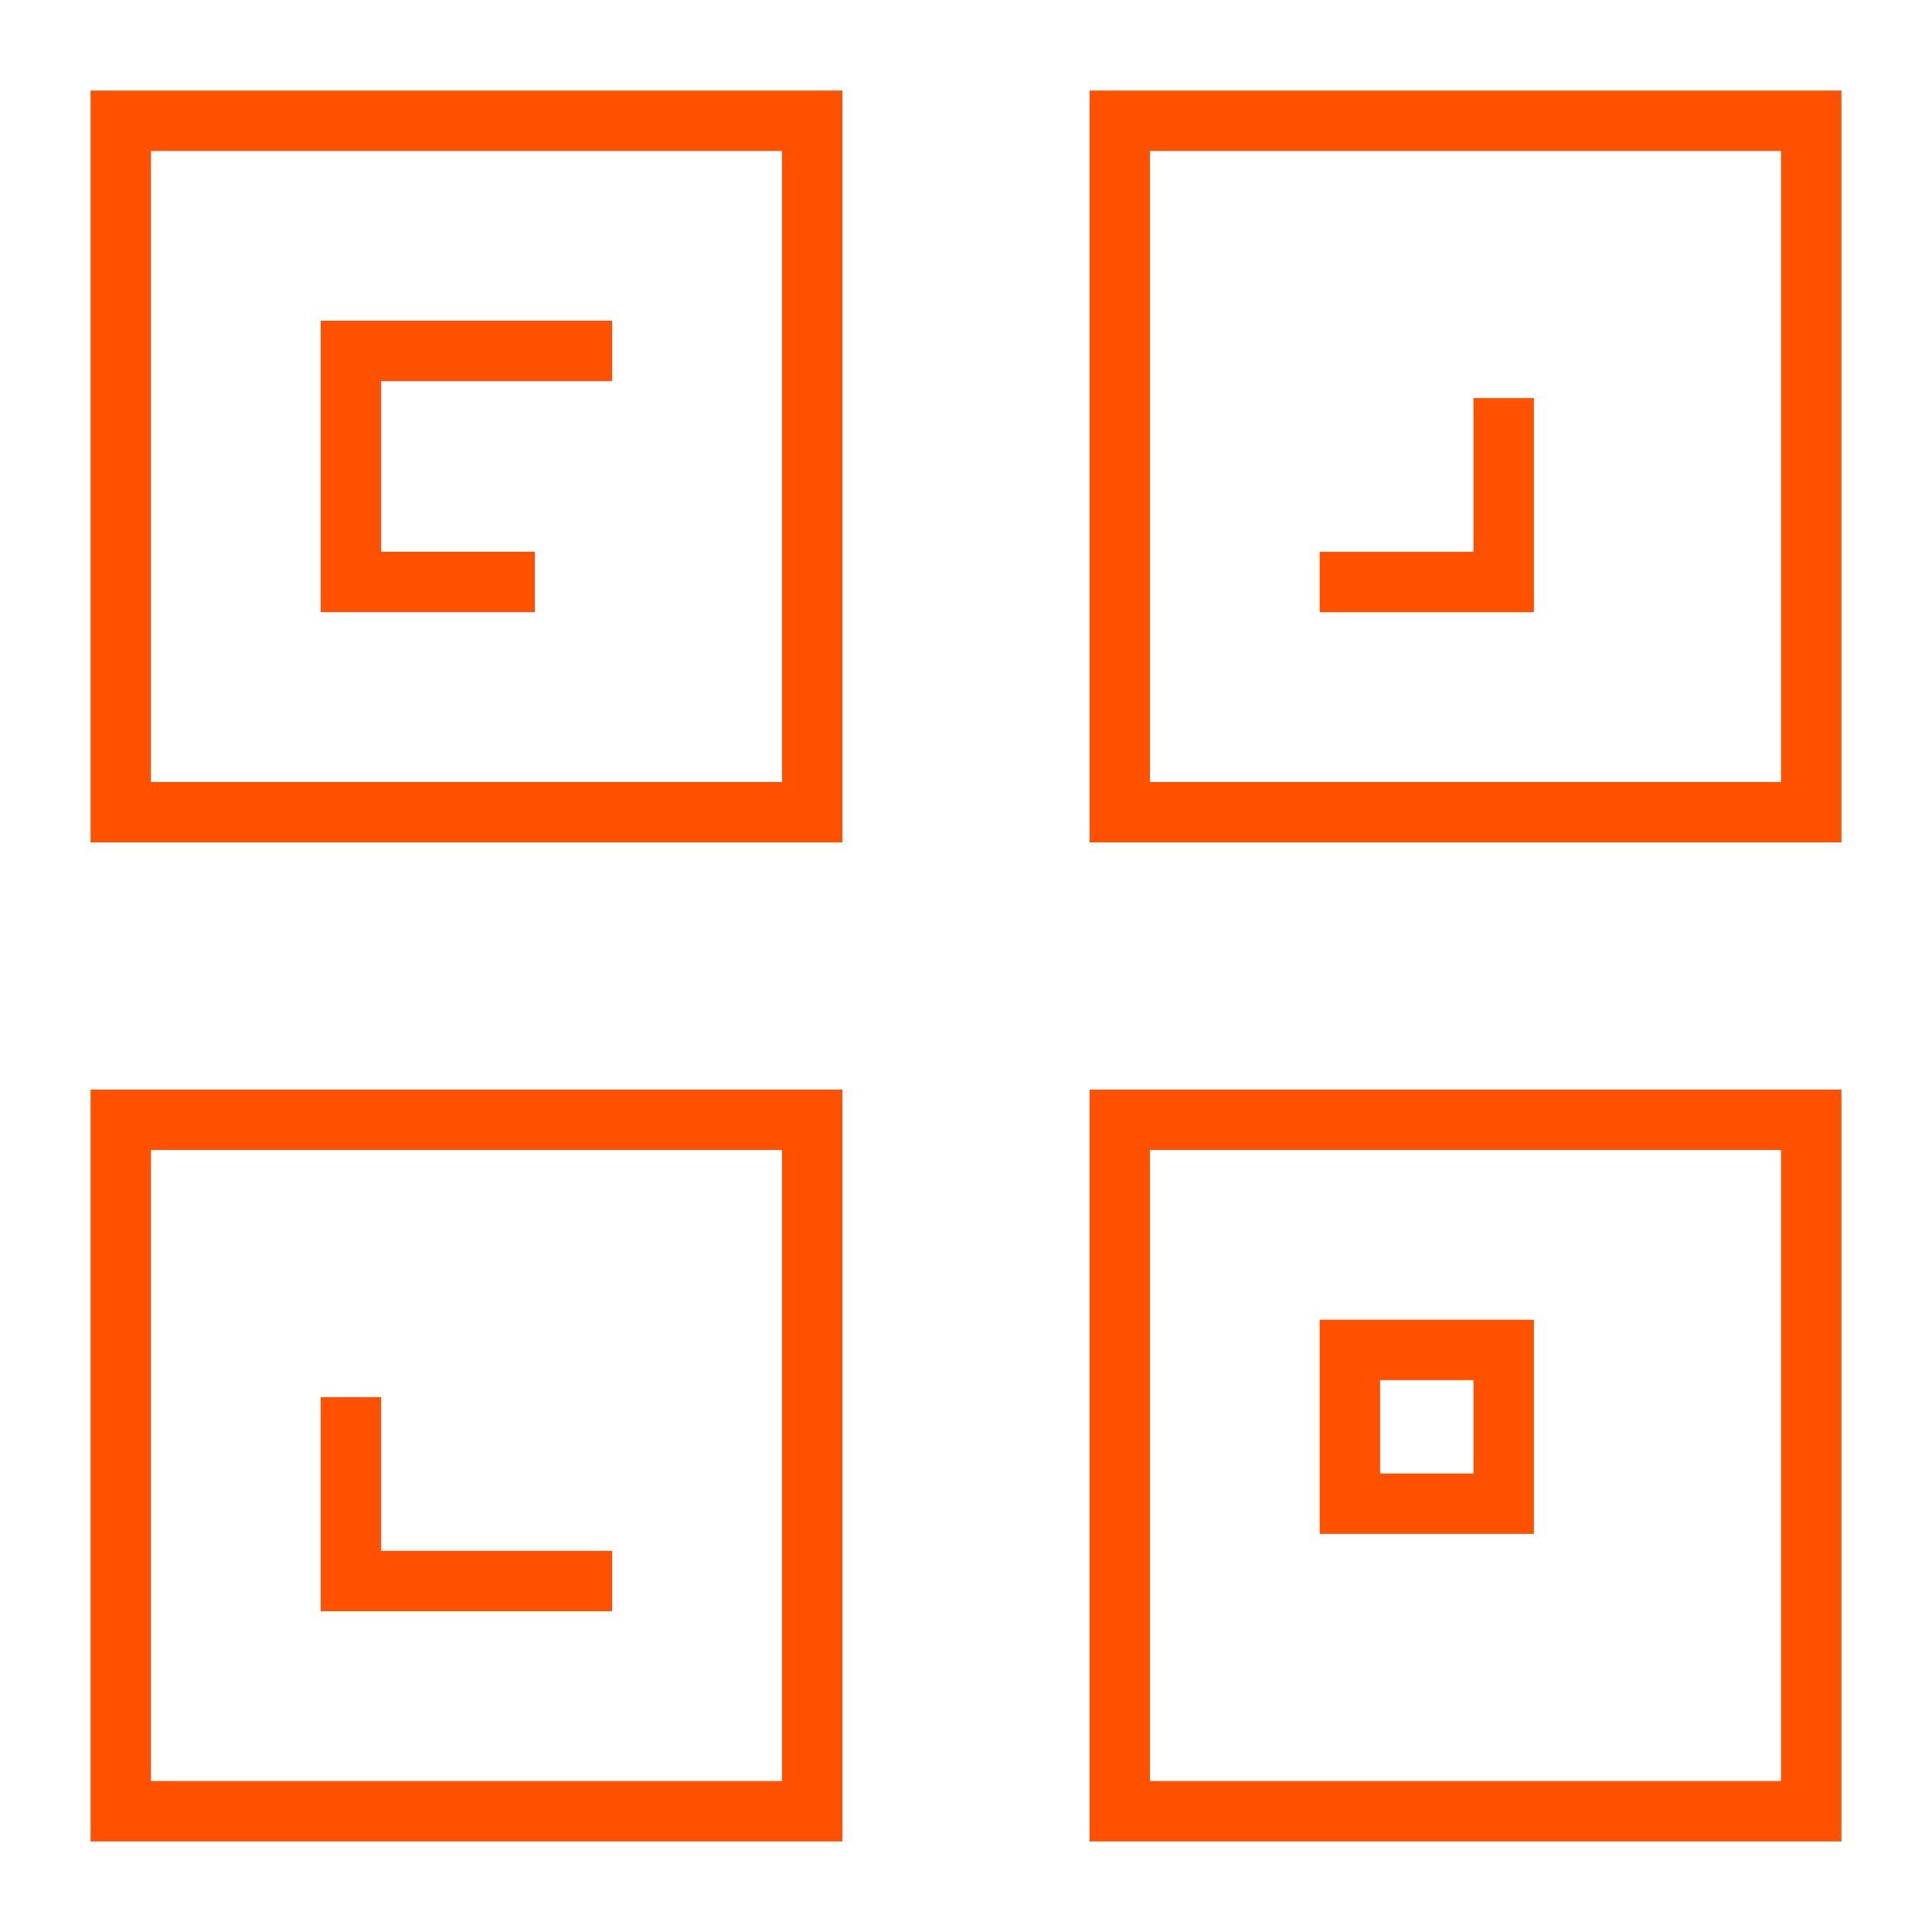 <?xml version="1.0" encoding="UTF-8"?>
<svg xmlns="http://www.w3.org/2000/svg" width="32" height="32" viewBox="0 0 32 32" fill="none">
  <path d="M13.453 2H2V13.453H13.453V2Z" stroke="#FF5100" stroke-miterlimit="10" stroke-linecap="square"></path>
  <path d="M8.359 9.639H5.812V5.812H9.639" stroke="#FF5100" stroke-miterlimit="10" stroke-linecap="square"></path>
  <path d="M24.906 7.094V9.64H22.359" stroke="#FF5100" stroke-miterlimit="10" stroke-linecap="square"></path>
  <path d="M9.639 26.187H5.812V23.641" stroke="#FF5100" stroke-miterlimit="10" stroke-linecap="square"></path>
  <path d="M30 13.453H18.547V2H30V13.453Z" stroke="#FF5100" stroke-miterlimit="10" stroke-linecap="square"></path>
  <path d="M30 18.547H18.547V30H30V18.547Z" stroke="#FF5100" stroke-miterlimit="10" stroke-linecap="square"></path>
  <path d="M13.453 18.547H2V30H13.453V18.547Z" stroke="#FF5100" stroke-miterlimit="10" stroke-linecap="square"></path>
  <path d="M24.906 22.359H22.359V24.906H24.906V22.359Z" stroke="#FF5100" stroke-miterlimit="10" stroke-linecap="square"></path>
</svg>
